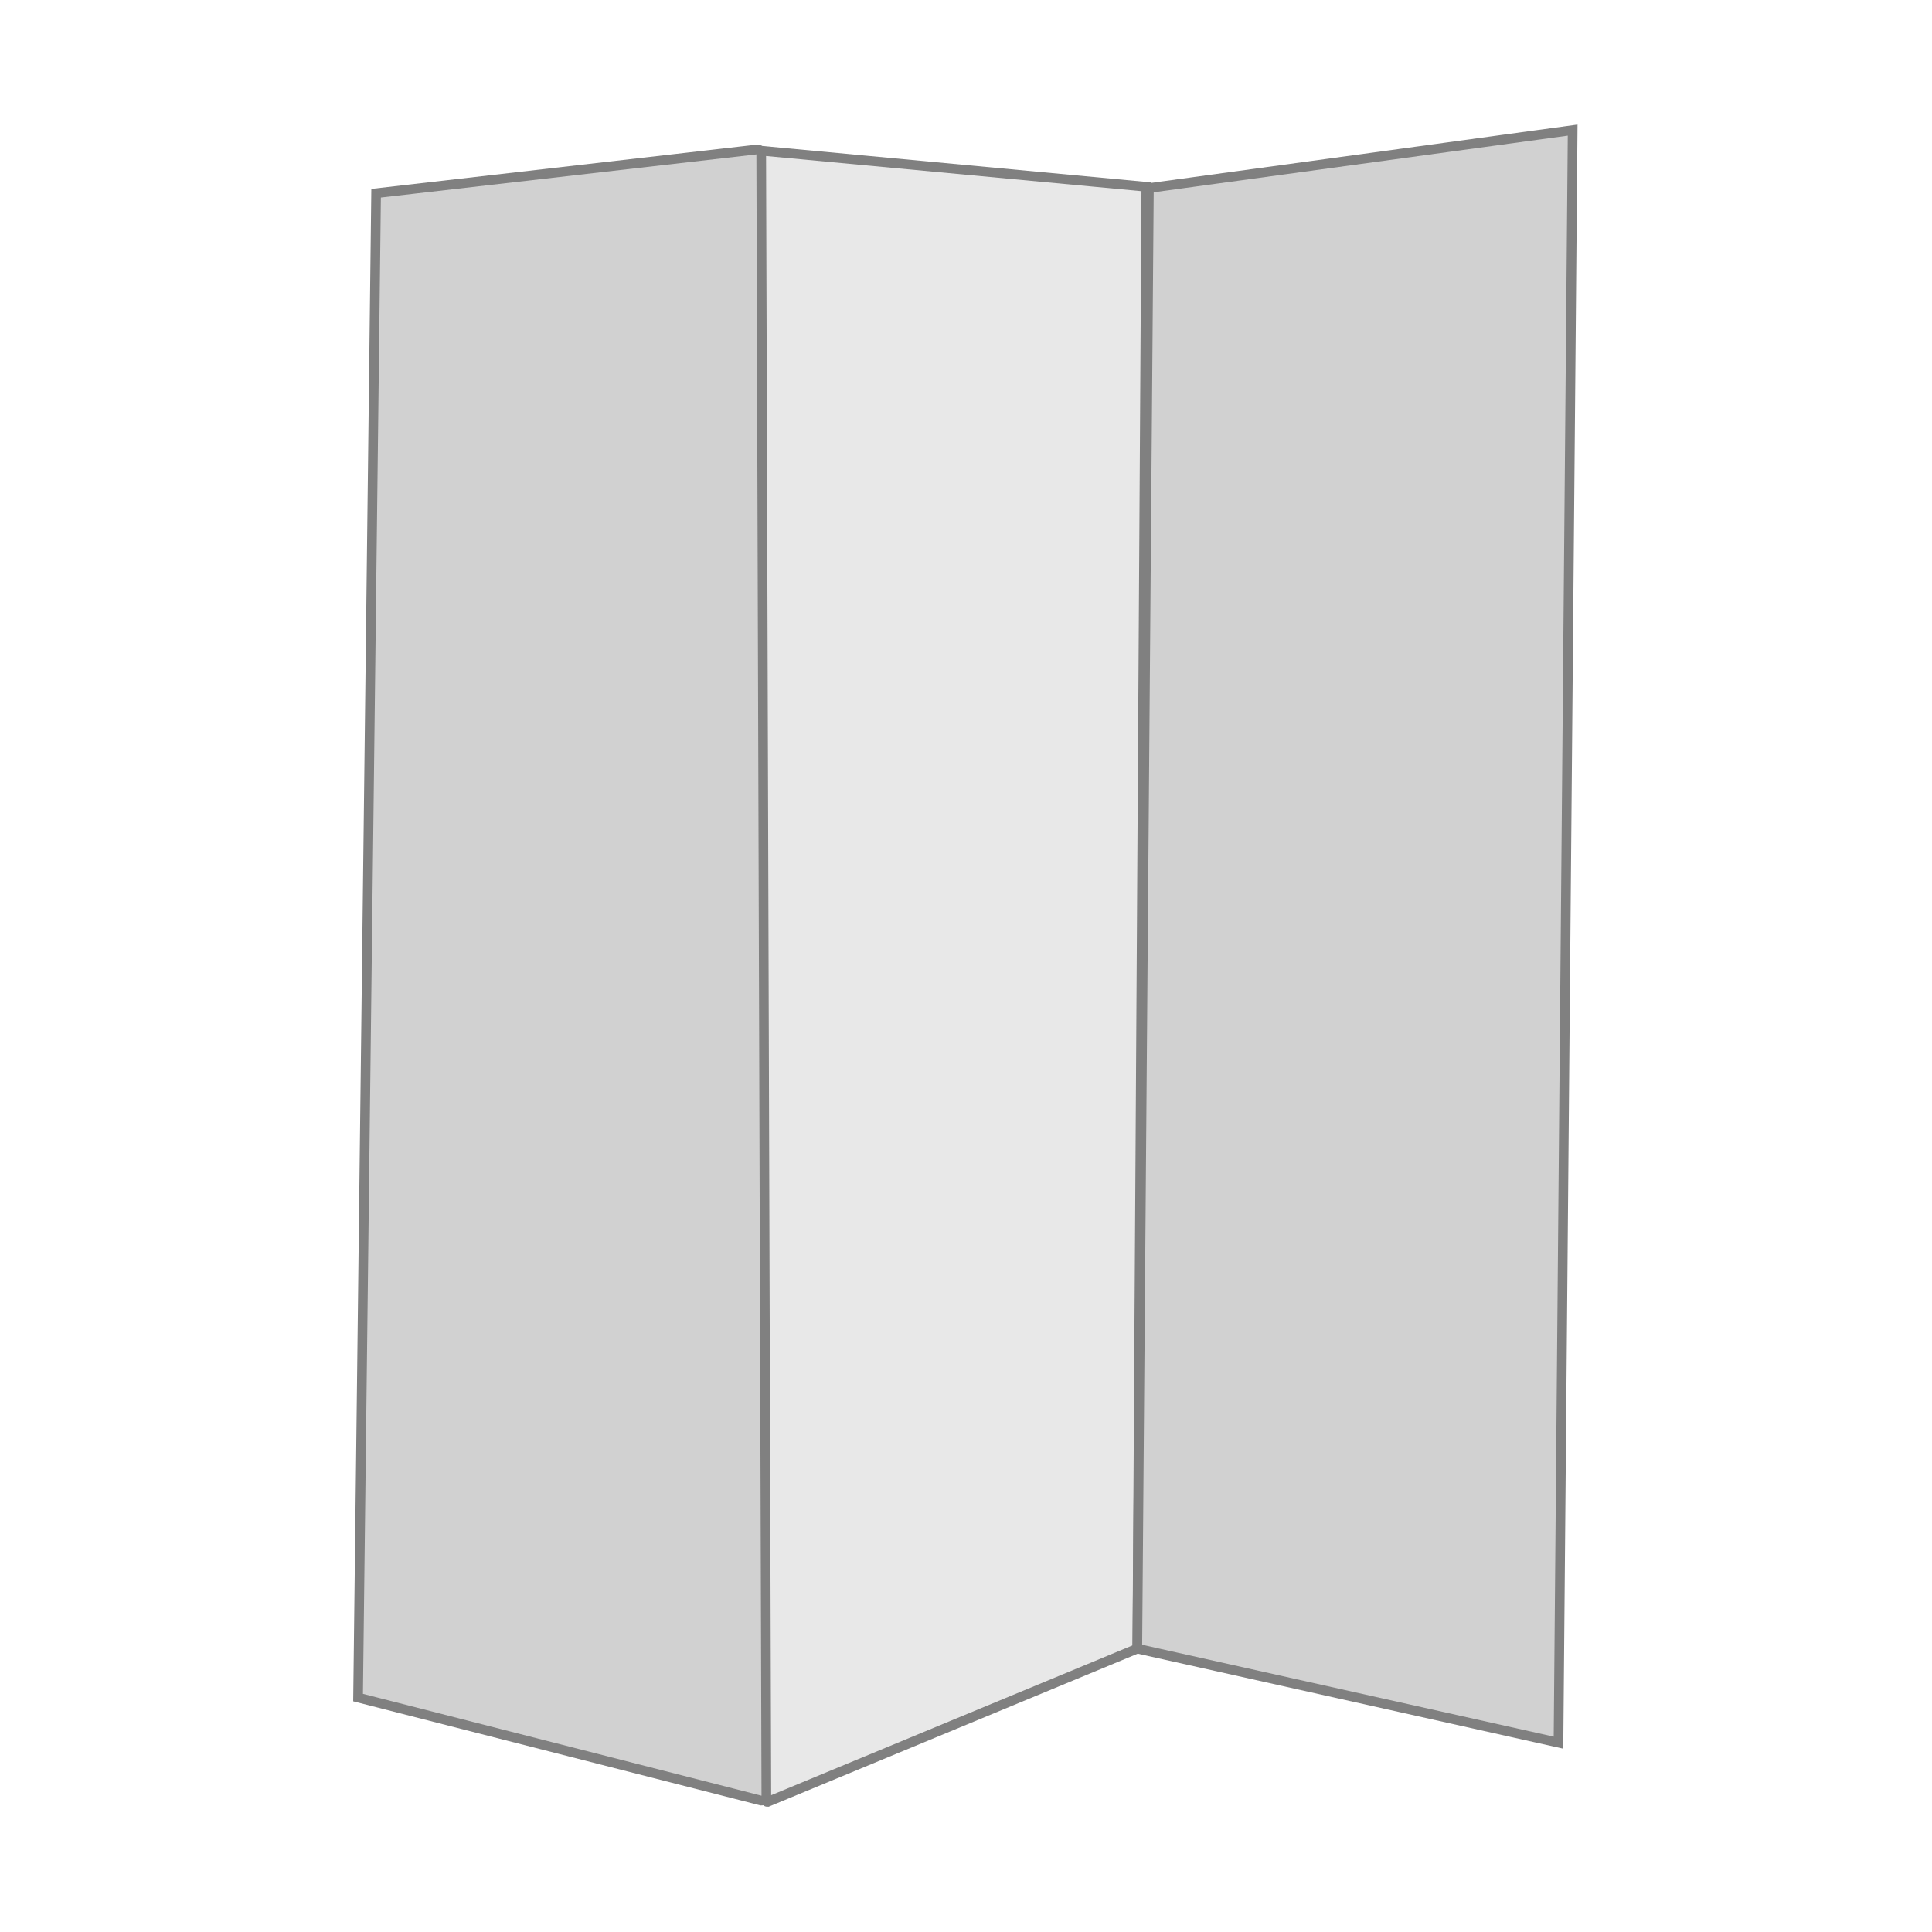 <?xml version="1.0" encoding="utf-8"?>
<!-- Generator: Adobe Illustrator 27.9.4, SVG Export Plug-In . SVG Version: 9.03 Build 54784)  -->
<svg version="1.1" id="Capa_1" xmlns="http://www.w3.org/2000/svg" xmlns:xlink="http://www.w3.org/1999/xlink" x="0px" y="0px"
	 viewBox="0 0 150 150" style="enable-background:new 0 0 150 150;" xml:space="preserve">
<style type="text/css">
	.st0{fill:#D1D1D1;stroke:#808080;stroke-width:0.75;stroke-miterlimit:10;}
	.st1{fill:#E8E8E8;stroke:#808080;stroke-width:0.75;stroke-miterlimit:10;}
</style>
<g>
	<path class="st0" d="M59.1,139.8l-31.3-8L29.2,15l29.6-3.4c0.2,0,0.4,0.2,0.4,0.4l0.4,127.4C59.5,139.7,59.3,139.8,59.1,139.8z"/>
	<path class="st1" d="M59.1,11.7L89,14.5L88.3,128l-28.7,11.9c-0.1,0-0.1,0-0.1-0.1L59.1,11.7C59.1,11.7,59.1,11.7,59.1,11.7z"/>
	<polygon class="st0" points="89.2,14.6 122.1,10.1 121,135.3 88.3,128 	"/>
</g>
</svg>
